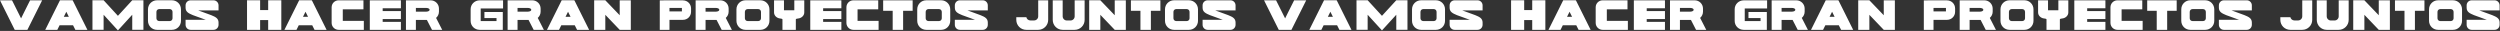<?xml version="1.0" encoding="UTF-8"?> <svg xmlns="http://www.w3.org/2000/svg" width="4441" height="55" viewBox="0 0 4441 55" fill="none"><rect x="0" y="0" width="4441" height="55" fill="#333333" stroke="none"/> <path d="M53.46 0.56L49.38 8.66L41.88 23.66L37.44 32.66L32.94 23.66L25.44 8.66L21.36 0.56H0L26.16 53H48.66L74.88 0.56H53.46ZM113.331 29.9L117.831 20.9L122.331 29.9H113.331ZM133.851 53H155.271L129.111 0.56L127.971 0.5H115.671H107.691H106.551L80.391 53H101.811L105.831 44.9H129.771L133.851 53ZM234.923 0.44L209.483 28.1L184.043 0.44H164.243V52.94H184.043V26.18L209.483 54.02V54.2H209.603L209.483 54.02L234.923 26.18V52.94H254.783V0.44H234.923ZM306.479 32.48C306.479 35.18 304.319 37.4 301.619 37.4H282.719C280.019 37.4 277.859 35.18 277.859 32.48V21.08C277.859 18.38 280.019 16.16 282.719 16.16H301.619C304.319 16.16 306.479 18.38 306.479 21.08V32.48ZM305.519 0.5H278.819C269.999 0.5 262.859 7.7 262.859 16.52V37.04C262.859 45.86 269.999 53 278.819 53H305.519C314.339 53 321.479 45.86 321.479 37.04V16.52C321.479 7.7 314.339 0.5 305.519 0.5ZM388.218 9.5C388.218 4.52 384.198 0.56 379.278 0.56H338.598C333.618 0.56 329.658 4.52 329.658 9.5C329.658 9.8 329.658 10.1 329.658 10.4V10.34V13.82C329.658 21.02 334.938 23.72 342.678 26.9L365.358 35.12H329.658V44.06C329.658 49.04 333.618 53 338.598 53H379.278C384.198 53 388.218 49.04 388.218 44.06C388.218 43.82 388.218 43.58 388.218 43.4V39.98C388.218 32.72 382.878 30.02 375.138 26.9L351.978 18.44H388.218V9.5ZM476.383 0.5V17.9H462.103V0.5H438.823V53H462.103V35.66H476.383V53H499.723V0.5H476.383ZM538.208 29.9L542.708 20.9L547.208 29.9H538.208ZM558.728 53H580.148L553.988 0.56L552.848 0.5H540.548H532.568H531.428L505.268 53H526.688L530.708 44.9H554.648L558.728 53ZM608.92 37.04V16.52H645.64V0.56H608.92H601.48C594.64 0.56 589.12 6.08 589.12 12.92V40.64C589.12 47.48 594.64 53 601.48 53H604.96H646.3V37.04H608.92ZM712.176 14.66V0.56H658.356H656.916V53H679.776H712.176V38.9H679.776V33.86H712.176V19.7H679.776V14.66H712.176ZM763.137 17.6C763.137 19.34 760.317 20.72 756.897 20.72H738.777V14.06H756.897C760.317 14.06 763.137 15.44 763.137 17.18V17.6ZM774.657 31.82C777.777 29.12 779.757 25.1 779.757 20.66V15.26C779.757 7.1 773.157 0.56 764.997 0.56H738.777H722.397H721.137V53H738.777V35.42H758.337L767.397 53H785.517L774.657 31.82ZM853.924 15.02H893.644V0.62H852.004C843.184 0.62 836.044 7.64 836.044 16.34V37.28C836.044 45.98 843.184 53 852.004 53H893.164V21.26H860.524V32.12H882.004V37.4H853.924V15.02ZM943.73 17.6C943.73 19.34 940.91 20.72 937.49 20.72H919.37V14.06H937.49C940.91 14.06 943.73 15.44 943.73 17.18V17.6ZM955.25 31.82C958.37 29.12 960.35 25.1 960.35 20.66V15.26C960.35 7.1 953.75 0.56 945.59 0.56H919.37H902.99H901.73V53H919.37V35.42H938.93L947.99 53H966.11L955.25 31.82ZM1004.57 29.9L1009.07 20.9L1013.57 29.9H1004.57ZM1025.09 53H1046.51L1020.35 0.56L1019.21 0.5H1006.91H998.933H997.793L971.633 53H993.053L997.073 44.9H1021.01L1025.09 53ZM1100.84 0.56V27.08L1075.28 0.5H1055.48V53H1075.28V26.3L1100.84 53H1103.72H1120.58V0.56H1100.84ZM1211.33 20.24H1189.25V14.12H1211.33V20.24ZM1213.37 0.68V0.62H1178.75V0.68H1172.03V53H1189.25V35.24H1213.37C1221.23 35.24 1227.59 28.82 1227.59 20.96V14.96C1227.59 7.04 1221.23 0.68 1213.37 0.68ZM1277.73 17.6C1277.73 19.34 1274.91 20.72 1271.49 20.72H1253.37V14.06H1271.49C1274.91 14.06 1277.73 15.44 1277.73 17.18V17.6ZM1289.25 31.82C1292.37 29.12 1294.35 25.1 1294.35 20.66V15.26C1294.35 7.1 1287.75 0.56 1279.59 0.56H1253.37H1236.99H1235.73V53H1253.37V35.42H1272.93L1281.99 53H1300.11L1289.25 31.82ZM1351.83 32.48C1351.83 35.18 1349.67 37.4 1346.97 37.4H1328.07C1325.37 37.4 1323.21 35.18 1323.21 32.48V21.08C1323.21 18.38 1325.37 16.16 1328.07 16.16H1346.97C1349.67 16.16 1351.83 18.38 1351.83 21.08V32.48ZM1350.87 0.5H1324.17C1315.35 0.5 1308.21 7.7 1308.21 16.52V37.04C1308.21 45.86 1315.35 53 1324.17 53H1350.87C1359.69 53 1366.83 45.86 1366.83 37.04V16.52C1366.83 7.7 1359.69 0.5 1350.87 0.5ZM1413.71 0.56H1411.01V18.2H1392.65V0.56H1389.95H1375.01V22.1C1375.01 27.62 1379.69 32.18 1385.81 32.84C1385.81 32.84 1385.81 32.84 1385.87 32.84C1386.05 32.9 1386.17 32.9 1386.35 32.9C1387.43 33.02 1389.95 33.38 1389.95 34.4V53H1413.71V34.46V34.4C1413.71 33.38 1416.23 33.02 1417.37 32.9C1417.49 32.9 1417.67 32.9 1417.79 32.84C1417.85 32.84 1417.85 32.84 1417.85 32.84C1423.97 32.18 1428.71 27.62 1428.71 22.1V0.56H1413.71ZM1494.61 14.66V0.56H1440.79H1439.35V53H1462.21H1494.61V38.9H1462.21V33.86H1494.61V19.7H1462.21V14.66H1494.61ZM1523.37 37.04V16.52H1560.09V0.56H1523.37H1515.93C1509.09 0.56 1503.57 6.08 1503.57 12.92V40.64C1503.57 47.48 1509.09 53 1515.93 53H1519.41H1560.75V37.04H1523.37ZM1621.22 0.62H1604.3H1585.76H1568.84V19.16H1585.76V53H1604.3V19.16H1621.22V0.62ZM1672.99 32.48C1672.99 35.18 1670.83 37.4 1668.13 37.4H1649.23C1646.53 37.4 1644.37 35.18 1644.37 32.48V21.08C1644.37 18.38 1646.53 16.16 1649.23 16.16H1668.13C1670.83 16.16 1672.99 18.38 1672.99 21.08V32.48ZM1672.03 0.5H1645.33C1636.51 0.5 1629.37 7.7 1629.37 16.52V37.04C1629.37 45.86 1636.51 53 1645.33 53H1672.03C1680.85 53 1687.99 45.86 1687.99 37.04V16.52C1687.99 7.7 1680.85 0.5 1672.03 0.5ZM1754.73 9.5C1754.73 4.52 1750.71 0.56 1745.79 0.56H1705.11C1700.13 0.56 1696.17 4.52 1696.17 9.5C1696.17 9.8 1696.17 10.1 1696.17 10.4V10.34V13.82C1696.17 21.02 1701.45 23.72 1709.19 26.9L1731.87 35.12H1696.17V44.06C1696.17 49.04 1700.13 53 1705.11 53H1745.79C1750.71 53 1754.73 49.04 1754.73 44.06C1754.73 43.82 1754.73 43.58 1754.73 43.4V39.98C1754.73 32.72 1749.39 30.02 1741.65 26.9L1718.49 18.44H1754.73V9.5ZM1861.98 0.56H1844.28V29C1844.28 33.08 1840.98 36.32 1836.96 36.32H1830.36C1826.82 36.32 1823.88 33.86 1823.16 30.5H1805.34V35.36C1805.34 40.22 1807.32 44.66 1810.5 47.84C1813.68 51.02 1818.12 53 1822.98 53H1844.28C1849.14 53 1853.58 51.02 1856.76 47.84C1860 44.66 1861.98 40.22 1861.98 35.36V0.56ZM1909.03 0.56V29C1909.03 33.08 1905.73 36.38 1901.71 36.38H1895.11C1891.03 36.38 1887.73 33.08 1887.73 29V0.56H1870.09V35.36C1870.09 45.14 1877.95 53 1887.73 53H1909.03C1918.81 53 1926.73 45.14 1926.73 35.36V0.56H1909.03ZM1980.19 0.56V27.08L1954.63 0.5H1934.83V53H1954.63V26.3L1980.19 53H1983.07H1999.93V0.56H1980.19ZM2061.34 0.62H2044.42H2025.88H2008.96V19.16H2025.88V53H2044.42V19.16H2061.34V0.62ZM2113.11 32.48C2113.11 35.18 2110.95 37.4 2108.25 37.4H2089.35C2086.65 37.4 2084.49 35.18 2084.49 32.48V21.08C2084.49 18.38 2086.65 16.16 2089.35 16.16H2108.25C2110.95 16.16 2113.11 18.38 2113.11 21.08V32.48ZM2112.15 0.5H2085.45C2076.63 0.5 2069.49 7.7 2069.49 16.52V37.04C2069.49 45.86 2076.63 53 2085.45 53H2112.15C2120.97 53 2128.11 45.86 2128.11 37.04V16.52C2128.11 7.7 2120.97 0.5 2112.15 0.5ZM2194.85 9.5C2194.85 4.52 2190.83 0.56 2185.91 0.56H2145.23C2140.25 0.56 2136.29 4.52 2136.29 9.5C2136.29 9.8 2136.29 10.1 2136.29 10.4V10.34V13.82C2136.29 21.02 2141.57 23.72 2149.31 26.9L2171.99 35.12H2136.29V44.06C2136.29 49.04 2140.25 53 2145.23 53H2185.91C2190.83 53 2194.85 49.04 2194.85 44.06C2194.85 43.82 2194.85 43.58 2194.85 43.4V39.98C2194.85 32.72 2189.51 30.02 2181.77 26.9L2158.61 18.44H2194.85V9.5ZM2298.91 0.56L2294.83 8.66L2287.33 23.66L2282.89 32.66L2278.39 23.66L2270.89 8.66L2266.81 0.56H2245.45L2271.61 53H2294.11L2320.33 0.56H2298.91ZM2358.78 29.9L2363.28 20.9L2367.78 29.9H2358.78ZM2379.3 53H2400.72L2374.56 0.56L2373.42 0.5H2361.12H2353.14H2352L2325.84 53H2347.26L2351.28 44.9H2375.22L2379.3 53ZM2480.37 0.44L2454.93 28.1L2429.49 0.44H2409.69V52.94H2429.49V26.18L2454.93 54.02V54.2H2455.05L2454.93 54.02L2480.37 26.18V52.94H2500.23V0.44H2480.37ZM2551.93 32.48C2551.93 35.18 2549.77 37.4 2547.07 37.4H2528.17C2525.47 37.4 2523.31 35.18 2523.31 32.48V21.08C2523.31 18.38 2525.47 16.16 2528.17 16.16H2547.07C2549.77 16.16 2551.93 18.38 2551.93 21.08V32.48ZM2550.97 0.5H2524.27C2515.45 0.5 2508.31 7.7 2508.31 16.52V37.04C2508.31 45.86 2515.45 53 2524.27 53H2550.97C2559.79 53 2566.93 45.86 2566.93 37.04V16.52C2566.93 7.7 2559.79 0.5 2550.97 0.5ZM2633.67 9.5C2633.67 4.52 2629.65 0.56 2624.73 0.56H2584.05C2579.07 0.56 2575.11 4.52 2575.11 9.5C2575.11 9.8 2575.11 10.1 2575.11 10.4V10.34V13.82C2575.11 21.02 2580.39 23.72 2588.13 26.9L2610.81 35.12H2575.11V44.06C2575.11 49.04 2579.07 53 2584.05 53H2624.73C2629.65 53 2633.67 49.04 2633.67 44.06C2633.67 43.82 2633.67 43.58 2633.67 43.4V39.98C2633.67 32.72 2628.33 30.02 2620.59 26.9L2597.43 18.44H2633.67V9.5ZM2721.83 0.5V17.9H2707.55V0.5H2684.27V53H2707.55V35.66H2721.83V53H2745.17V0.5H2721.83ZM2783.66 29.9L2788.16 20.9L2792.66 29.9H2783.66ZM2804.18 53H2825.6L2799.44 0.56L2798.3 0.5H2786H2778.02H2776.88L2750.72 53H2772.14L2776.16 44.9H2800.1L2804.18 53ZM2854.37 37.04V16.52H2891.09V0.56H2854.37H2846.93C2840.09 0.56 2834.57 6.08 2834.57 12.92V40.64C2834.57 47.48 2840.09 53 2846.93 53H2850.41H2891.75V37.04H2854.37ZM2957.63 14.66V0.56H2903.81H2902.37V53H2925.23H2957.63V38.9H2925.23V33.86H2957.63V19.7H2925.23V14.66H2957.63ZM3008.59 17.6C3008.59 19.34 3005.77 20.72 3002.35 20.72H2984.23V14.06H3002.35C3005.77 14.06 3008.59 15.44 3008.59 17.18V17.6ZM3020.11 31.82C3023.23 29.12 3025.21 25.1 3025.21 20.66V15.26C3025.21 7.1 3018.61 0.56 3010.45 0.56H2984.23H2967.85H2966.59V53H2984.23V35.42H3003.79L3012.85 53H3030.97L3020.11 31.82ZM3099.37 15.02H3139.09V0.62H3097.45C3088.63 0.62 3081.49 7.64 3081.49 16.34V37.28C3081.49 45.98 3088.63 53 3097.45 53H3138.61V21.26H3105.97V32.12H3127.45V37.4H3099.37V15.02ZM3189.18 17.6C3189.18 19.34 3186.36 20.72 3182.94 20.72H3164.82V14.06H3182.94C3186.36 14.06 3189.18 15.44 3189.18 17.18V17.6ZM3200.7 31.82C3203.82 29.12 3205.8 25.1 3205.8 20.66V15.26C3205.8 7.1 3199.2 0.56 3191.04 0.56H3164.82H3148.44H3147.18V53H3164.82V35.42H3184.38L3193.44 53H3211.56L3200.7 31.82ZM3250.02 29.9L3254.52 20.9L3259.02 29.9H3250.02ZM3270.54 53H3291.96L3265.8 0.56L3264.66 0.5H3252.36H3244.38H3243.24L3217.08 53H3238.5L3242.52 44.9H3266.46L3270.54 53ZM3346.3 0.56V27.08L3320.74 0.5H3300.94V53H3320.74V26.3L3346.3 53H3349.18H3366.04V0.56H3346.3ZM3456.78 20.24H3434.7V14.12H3456.78V20.24ZM3458.82 0.68V0.62H3424.2V0.68H3417.48V53H3434.7V35.24H3458.82C3466.68 35.24 3473.04 28.82 3473.04 20.96V14.96C3473.04 7.04 3466.68 0.68 3458.82 0.68ZM3523.18 17.6C3523.18 19.34 3520.36 20.72 3516.94 20.72H3498.82V14.06H3516.94C3520.36 14.06 3523.18 15.44 3523.18 17.18V17.6ZM3534.7 31.82C3537.82 29.12 3539.8 25.1 3539.8 20.66V15.26C3539.8 7.1 3533.2 0.56 3525.04 0.56H3498.82H3482.44H3481.18V53H3498.82V35.42H3518.38L3527.44 53H3545.56L3534.7 31.82ZM3597.28 32.48C3597.28 35.18 3595.12 37.4 3592.42 37.4H3573.52C3570.82 37.4 3568.66 35.18 3568.66 32.48V21.08C3568.66 18.38 3570.82 16.16 3573.52 16.16H3592.42C3595.12 16.16 3597.28 18.38 3597.28 21.08V32.48ZM3596.32 0.5H3569.62C3560.8 0.5 3553.66 7.7 3553.66 16.52V37.04C3553.66 45.86 3560.8 53 3569.62 53H3596.32C3605.14 53 3612.28 45.86 3612.28 37.04V16.52C3612.28 7.7 3605.14 0.5 3596.32 0.5ZM3659.16 0.56H3656.46V18.2H3638.1V0.56H3635.4H3620.46V22.1C3620.46 27.62 3625.14 32.18 3631.26 32.84C3631.26 32.84 3631.26 32.84 3631.32 32.84C3631.5 32.9 3631.62 32.9 3631.8 32.9C3632.88 33.02 3635.4 33.38 3635.4 34.4V53H3659.16V34.46V34.4C3659.16 33.38 3661.68 33.02 3662.82 32.9C3662.94 32.9 3663.12 32.9 3663.24 32.84C3663.3 32.84 3663.3 32.84 3663.3 32.84C3669.42 32.18 3674.16 27.62 3674.16 22.1V0.56H3659.16ZM3740.06 14.66V0.56H3686.24H3684.8V53H3707.66H3740.06V38.9H3707.66V33.86H3740.06V19.7H3707.66V14.66H3740.06ZM3768.82 37.04V16.52H3805.54V0.56H3768.82H3761.38C3754.54 0.56 3749.02 6.08 3749.02 12.92V40.64C3749.02 47.48 3754.54 53 3761.38 53H3764.86H3806.2V37.04H3768.82ZM3866.67 0.62H3849.75H3831.21H3814.29V19.16H3831.21V53H3849.75V19.16H3866.67V0.62ZM3918.44 32.48C3918.44 35.18 3916.28 37.4 3913.58 37.4H3894.68C3891.98 37.4 3889.82 35.18 3889.82 32.48V21.08C3889.82 18.38 3891.98 16.16 3894.68 16.16H3913.58C3916.28 16.16 3918.44 18.38 3918.44 21.08V32.48ZM3917.48 0.5H3890.78C3881.96 0.5 3874.82 7.7 3874.82 16.52V37.04C3874.82 45.86 3881.96 53 3890.78 53H3917.48C3926.3 53 3933.44 45.86 3933.44 37.04V16.52C3933.44 7.7 3926.3 0.5 3917.48 0.5ZM4000.18 9.5C4000.18 4.52 3996.16 0.56 3991.24 0.56H3950.56C3945.58 0.56 3941.62 4.52 3941.62 9.5C3941.62 9.8 3941.62 10.1 3941.62 10.4V10.34V13.82C3941.62 21.02 3946.9 23.72 3954.64 26.9L3977.32 35.12H3941.62V44.06C3941.62 49.04 3945.58 53 3950.56 53H3991.24C3996.16 53 4000.18 49.04 4000.18 44.06C4000.18 43.82 4000.18 43.58 4000.18 43.4V39.98C4000.18 32.72 3994.84 30.02 3987.1 26.9L3963.94 18.44H4000.18V9.5ZM4107.43 0.56H4089.73V29C4089.73 33.08 4086.43 36.32 4082.41 36.32H4075.81C4072.27 36.32 4069.33 33.86 4068.61 30.5H4050.79V35.36C4050.79 40.22 4052.77 44.66 4055.95 47.84C4059.13 51.02 4063.57 53 4068.43 53H4089.73C4094.59 53 4099.03 51.02 4102.21 47.84C4105.45 44.66 4107.43 40.22 4107.43 35.36V0.56ZM4154.48 0.56V29C4154.48 33.08 4151.18 36.38 4147.16 36.38H4140.56C4136.48 36.38 4133.18 33.08 4133.18 29V0.56H4115.54V35.36C4115.54 45.14 4123.4 53 4133.18 53H4154.48C4164.26 53 4172.18 45.14 4172.18 35.36V0.56H4154.48ZM4225.64 0.56V27.08L4200.08 0.5H4180.28V53H4200.08V26.3L4225.64 53H4228.52H4245.38V0.56H4225.64ZM4306.79 0.62H4289.87H4271.33H4254.41V19.16H4271.33V53H4289.87V19.16H4306.79V0.62ZM4358.56 32.48C4358.56 35.18 4356.4 37.4 4353.7 37.4H4334.8C4332.1 37.4 4329.94 35.18 4329.94 32.48V21.08C4329.94 18.38 4332.1 16.16 4334.8 16.16H4353.7C4356.4 16.16 4358.56 18.38 4358.56 21.08V32.48ZM4357.6 0.5H4330.9C4322.08 0.5 4314.94 7.7 4314.94 16.52V37.04C4314.94 45.86 4322.08 53 4330.9 53H4357.6C4366.42 53 4373.56 45.86 4373.56 37.04V16.52C4373.56 7.7 4366.42 0.5 4357.6 0.5ZM4440.3 9.5C4440.3 4.52 4436.28 0.56 4431.36 0.56H4390.68C4385.7 0.56 4381.74 4.52 4381.74 9.5C4381.74 9.8 4381.74 10.1 4381.74 10.4V10.34V13.82C4381.74 21.02 4387.02 23.72 4394.76 26.9L4417.44 35.12H4381.74V44.06C4381.74 49.04 4385.7 53 4390.68 53H4431.36C4436.28 53 4440.3 49.04 4440.3 44.06C4440.3 43.82 4440.3 43.58 4440.3 43.4V39.98C4440.3 32.72 4434.96 30.02 4427.22 26.9L4404.06 18.44H4440.3V9.5Z" fill="white"></path> </svg> 